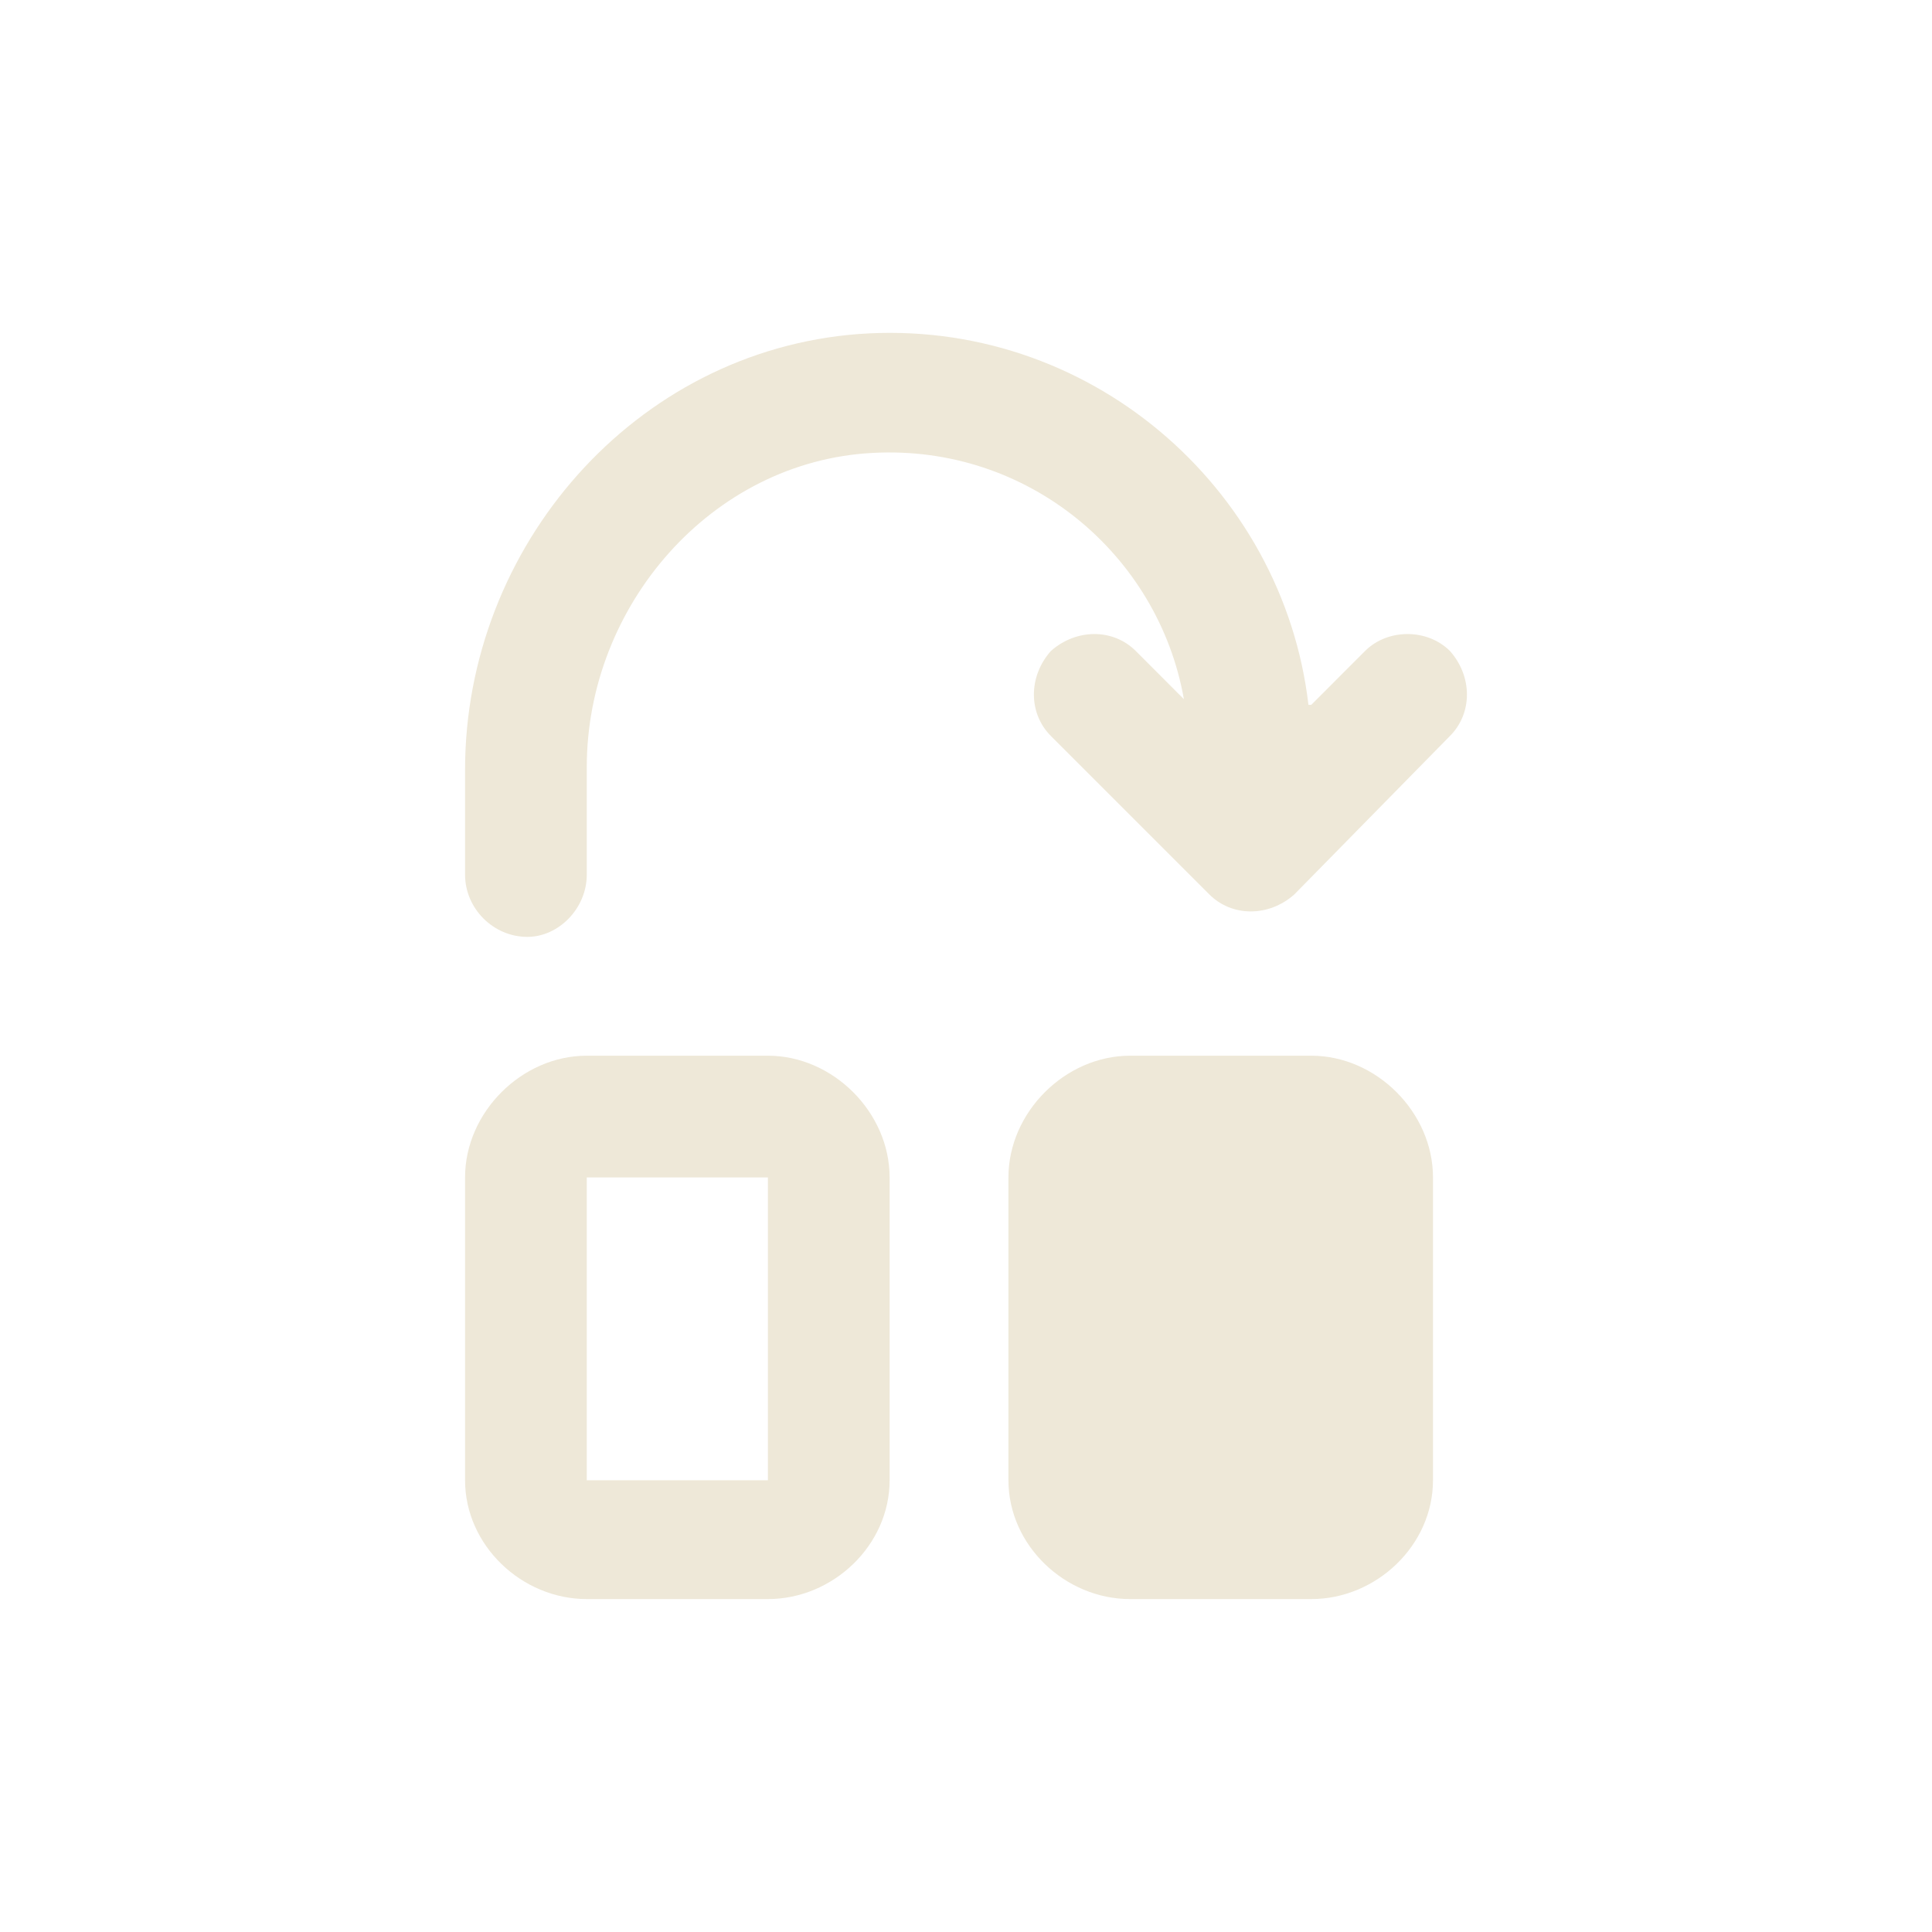 <?xml version="1.0" encoding="UTF-8" standalone="no"?><!DOCTYPE svg PUBLIC "-//W3C//DTD SVG 1.1//EN" "http://www.w3.org/Graphics/SVG/1.1/DTD/svg11.dtd"><svg width="100%" height="100%" viewBox="0 0 28 28" version="1.1" xmlns="http://www.w3.org/2000/svg" xmlns:xlink="http://www.w3.org/1999/xlink" xml:space="preserve" xmlns:serif="http://www.serif.com/" style="fill-rule:evenodd;clip-rule:evenodd;stroke-linejoin:round;stroke-miterlimit:2;"><g id="MAIN"><rect id="main_repeat_right_ico" x="0" y="0" width="28" height="28" style="fill:none;"/><g id="main_repeat_right_ico1" serif:id="main_repeat_right_ico"><path d="M12.646,6.564c2.256,-0.123 4.143,1.477 4.512,3.569l-0.697,-0.698c-0.328,-0.328 -0.861,-0.328 -1.231,0c-0.328,0.369 -0.328,0.903 0,1.231l2.297,2.297c0.328,0.328 0.862,0.328 1.231,-0l2.256,-2.297c0.328,-0.328 0.328,-0.862 -0,-1.231c-0.328,-0.328 -0.903,-0.328 -1.231,0l-0.779,0.78l-0.041,-0c-0.369,-3.159 -3.199,-5.62 -6.522,-5.374c-3.24,0.247 -5.701,3.077 -5.701,6.317l0,1.517c0,0.493 0.41,0.903 0.903,0.903c0.451,-0 0.861,-0.41 0.861,-0.903l-0,-1.558c-0,-2.338 1.805,-4.43 4.142,-4.553Zm0.247,10.5l-0,4.389c-0,0.943 -0.821,1.722 -1.764,1.722l-2.625,0c-0.943,0 -1.764,-0.779 -1.764,-1.722l0,-4.389c0,-0.943 0.821,-1.764 1.764,-1.764l2.625,0c0.943,0 1.764,0.821 1.764,1.764Zm-1.764,4.389l-0,-4.389l-2.625,0l-0,4.389l2.625,-0Zm9.639,-0l-0,-4.389c-0,-0.943 -0.821,-1.764 -1.764,-1.764l-2.625,0c-0.943,0 -1.764,0.821 -1.764,1.764l0,4.389c0,0.943 0.821,1.722 1.764,1.722l2.625,0c0.943,0 1.764,-0.779 1.764,-1.722Z" style="fill:#eee8d8;fill-rule:nonzero;"/></g></g></svg>